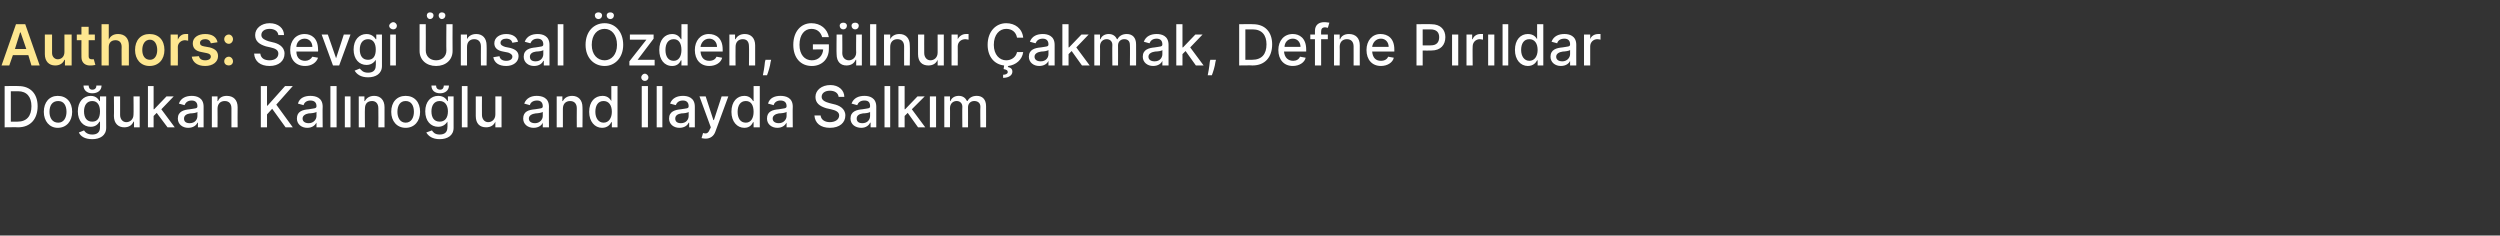 <?xml version="1.0" standalone="no"?><!DOCTYPE svg PUBLIC "-//W3C//DTD SVG 1.1//EN" "http://www.w3.org/Graphics/SVG/1.1/DTD/svg11.dtd"><svg xmlns="http://www.w3.org/2000/svg" version="1.1" width="485px" height="45.7px" viewBox="0 -2 485 45.7" style="top:-2px"><rect x="0" y="-2" width="485" height="45.7" fill="#333333" stroke="none"/><desc>Authors: Sevgi nsal zden, G lnur akmak, Defne P r ldar Do ukan Kal no lu and layda Salk m</desc><defs/><g id="Polygon117769"><path d="m.9 22.7v-8s2.65-.04 2.7 0c2.3 0 3.7 1.5 3.7 3.9c0 2.5-1.4 4.1-3.8 4.1c-.03-.04-2.6 0-2.6 0zm2.5-1.1c1.8 0 2.7-1.1 2.7-3c0-1.8-.9-2.9-2.6-2.9H2.1v5.9h1.3zm5.1-1.9c0-1.9 1.1-3.1 2.7-3.1c1.7 0 2.8 1.2 2.8 3.1c0 1.8-1.1 3.1-2.8 3.1c-1.6 0-2.7-1.3-2.7-3.1zm4.4 0c0-1.2-.5-2.1-1.6-2.1c-1.2 0-1.7.9-1.7 2.1c0 1.1.5 2.1 1.7 2.1c1.1 0 1.6-1 1.6-2.1zm2.4 4l1-.4c.2.3.6.8 1.6.8c.9 0 1.5-.4 1.5-1.4c.01.04 0-1.1 0-1.1c0 0-.07-.04-.1 0c-.2.3-.6 1-1.7 1c-1.4 0-2.5-1.1-2.5-3c0-1.9 1.1-3 2.5-3c1.1 0 1.5.7 1.7 1c.04.03.1 0 .1 0v-.9h1.2s-.03 6.09 0 6.1c0 1.5-1.2 2.2-2.7 2.2c-1.5 0-2.3-.6-2.6-1.3zm4.1-4.1c0-1.2-.5-2-1.5-2c-1.1 0-1.6.9-1.6 2c0 1.2.5 2 1.6 2c1 0 1.5-.7 1.5-2zm.3-5c0 .9-.7 1.5-1.8 1.5c-1 0-1.7-.6-1.7-1.5h1c0 .4.2.8.7.8c.6 0 .8-.4.8-.8h1zm6.2 2.1h1.2v6H26v-1.1s-.1.02-.1 0c-.3.7-.9 1.1-1.8 1.1c-1.1 0-2-.7-2-2.2c.04-.03 0-3.8 0-3.8h1.2v3.6c0 .8.5 1.4 1.2 1.4c.7 0 1.4-.5 1.4-1.5c.04-.03 0-3.5 0-3.5zm2.8-2h1.1v4.5h.1l2.4-2.5h1.4l-2.4 2.5l2.6 3.5h-1.4l-2.1-2.8l-.6.6v2.2h-1.1v-8zm5.8 6.3c0-1.4 1.2-1.7 2.3-1.8c1.1-.2 1.5-.1 1.5-.6c0-.7-.4-1.1-1.1-1.1c-.8 0-1.2.4-1.4.9l-1.1-.3c.4-1.1 1.4-1.5 2.5-1.5c.9 0 2.3.3 2.3 2.1v4h-1.1v-.9s-.08.04-.1 0c-.2.5-.8 1-1.8 1c-1.1 0-2-.7-2-1.8zm3.8-.5v-.8c-.1.2-1 .3-1.4.3c-.7.1-1.2.4-1.2 1c0 .6.4.9 1.1.9c1 0 1.5-.7 1.5-1.4zm3.9 2.2h-1.1v-6h1.1v.9s.05.03.1 0c.2-.6.8-1 1.7-1c1.3 0 2.1.8 2.1 2.2c-.03.04 0 3.9 0 3.9h-1.2V19c0-.9-.5-1.4-1.3-1.4c-.8 0-1.4.5-1.4 1.5c.03-.01 0 3.6 0 3.6zm8.4-8h1.2v3.8h.1l3.4-3.8h1.5l-3.2 3.6l3.2 4.4h-1.4l-2.6-3.6l-1 1.1v2.5h-1.2v-8zm7 6.3c0-1.4 1.1-1.7 2.3-1.8c1-.2 1.5-.1 1.5-.6c0-.7-.4-1.1-1.2-1.1c-.7 0-1.2.4-1.3.9l-1.1-.3c.3-1.1 1.3-1.5 2.4-1.5c1 0 2.4.3 2.4 2.1c-.04-.03 0 4 0 4h-1.2v-.9s-.03.04 0 0c-.3.5-.8 1-1.8 1c-1.1 0-2-.7-2-1.8zm3.8-.5v-.8c-.2.2-1.1.3-1.5.3c-.6.1-1.2.4-1.2 1c0 .6.5.9 1.2.9c.9 0 1.5-.7 1.5-1.4zm3.9 2.2h-1.2v-8h1.2v8zm1.6-6h1.1v6h-1.1v-6zm3.9 6h-1.2v-6h1.1v.9s.09.03.1 0c.3-.6.9-1 1.8-1c1.2 0 2 .8 2 2.2v3.9h-1.2s.03-3.72 0-3.7c0-.9-.5-1.4-1.2-1.4c-.9 0-1.4.5-1.4 1.5c-.04-.01 0 3.6 0 3.6zm5.1-3c0-1.9 1.1-3.1 2.8-3.1c1.7 0 2.8 1.2 2.8 3.1c0 1.8-1.1 3.1-2.8 3.1c-1.7 0-2.8-1.3-2.8-3.1zm4.4 0c0-1.2-.5-2.1-1.6-2.1c-1.1 0-1.6.9-1.6 2.1c0 1.1.5 2.1 1.6 2.1c1.1 0 1.6-1 1.6-2.1zm2.4 4l1.1-.4c.2.3.5.8 1.5.8c.9 0 1.5-.4 1.5-1.4c.04.04 0-1.1 0-1.1c0 0-.03-.04 0 0c-.2.3-.7 1-1.8 1c-1.4 0-2.5-1.1-2.5-3c0-1.9 1.1-3 2.5-3c1.2 0 1.6.7 1.8 1c-.02.03.1 0 .1 0v-.9h1.1s.01 6.09 0 6.1c0 1.5-1.2 2.2-2.7 2.2c-1.4 0-2.2-.6-2.6-1.3zm4.2-4.1c0-1.2-.6-2-1.6-2c-1.1 0-1.6.9-1.6 2c0 1.2.5 2 1.6 2c1 0 1.6-.7 1.6-2zm.2-5c0 .9-.7 1.5-1.7 1.5c-1.1 0-1.7-.6-1.7-1.5h.9c0 .4.2.8.8.8c.5 0 .7-.4.7-.8h1zm3.6 8.1h-1.1v-8h1.1v8zm5.4-6h1.2v6h-1.2v-1.1s-.03.02 0 0c-.3.7-.9 1.1-1.8 1.1c-1.2 0-2-.7-2-2.2v-3.8h1.2s-.02 3.63 0 3.6c0 .8.5 1.4 1.2 1.4c.7 0 1.4-.5 1.4-1.5v-3.5zm5.4 4.3c0-1.4 1.1-1.7 2.3-1.8c1.1-.2 1.5-.1 1.5-.6c0-.7-.4-1.1-1.1-1.1c-.8 0-1.3.4-1.4.9l-1.1-.3c.4-1.1 1.4-1.5 2.4-1.5c1 0 2.4.3 2.4 2.1c-.03-.03 0 4 0 4h-1.2v-.9s-.01.04 0 0c-.2.5-.8 1-1.8 1c-1.1 0-2-.7-2-1.8zm3.8-.5v-.8c-.2.2-1.1.3-1.4.3c-.7.1-1.3.4-1.3 1c0 .6.5.9 1.2.9c.9 0 1.5-.7 1.5-1.4zm3.9 2.2H108v-6h1.1v.9s.12.03.1 0c.3-.6.9-1 1.8-1c1.2 0 2 .8 2 2.2c.04.04 0 3.9 0 3.9h-1.1s-.03-3.72 0-3.7c0-.9-.5-1.4-1.3-1.4c-.8 0-1.4.5-1.4 1.5v3.6zm5.1-3c0-2 1.1-3.1 2.6-3.1c1.1 0 1.5.7 1.7 1c-.02.03 0 0 0 0v-2.9h1.2v8h-1.1v-1s-.12.02-.1 0c-.2.4-.7 1.1-1.8 1.1c-1.4 0-2.5-1.2-2.5-3.1zm4.4 0c0-1.3-.6-2.1-1.6-2.1c-1.1 0-1.6.9-1.6 2.1c0 1.2.6 2.1 1.6 2.1c1 0 1.6-.9 1.6-2.1zm7 3h-1.2v-8h1.2v8zm-1.3-9.7c0-.3.3-.7.7-.7c.4 0 .7.4.7.7c0 .4-.3.7-.7.7c-.4 0-.7-.3-.7-.7zm4.1 9.7h-1.1v-8h1.1v8zm1.3-1.7c0-1.4 1.2-1.7 2.3-1.8c1.1-.2 1.5-.1 1.5-.6c0-.7-.4-1.1-1.1-1.1c-.8 0-1.2.4-1.4.9l-1.1-.3c.4-1.1 1.4-1.5 2.5-1.5c.9 0 2.3.3 2.3 2.1v4h-1.1v-.9s-.08.04-.1 0c-.2.5-.8 1-1.8 1c-1.1 0-2-.7-2-1.8zm3.8-.5v-.8c-.1.2-1 .3-1.4.3c-.7.1-1.2.4-1.2 1c0 .6.4.9 1.1.9c1 0 1.5-.7 1.5-1.4zm2.5 4.3l.3-1c.6.2 1 .1 1.3-.7c.02.03.2-.4.2-.4l-2.2-6h1.2l1.5 4.6h.1l1.5-4.6h1.3s-2.5 6.76-2.5 6.8c-.3.9-1 1.4-1.9 1.4c-.4 0-.7-.1-.8-.1zm5.8-5.1c0-2 1.1-3.1 2.5-3.1c1.1 0 1.5.7 1.7 1c.05.03.1 0 .1 0v-2.9h1.2v8h-1.2v-1s-.05.02-.1 0c-.2.4-.6 1.1-1.7 1.1c-1.4 0-2.5-1.2-2.5-3.1zm4.3 0c0-1.3-.5-2.1-1.5-2.1c-1.1 0-1.6.9-1.6 2.1c0 1.2.5 2.1 1.6 2.1c1 0 1.5-.9 1.5-2.1zm2.6 1.3c0-1.4 1.1-1.7 2.3-1.8c1-.2 1.5-.1 1.5-.6c0-.7-.4-1.1-1.2-1.1c-.7 0-1.2.4-1.3.9l-1.1-.3c.3-1.1 1.3-1.5 2.4-1.5c1 0 2.4.3 2.4 2.1c-.04-.03 0 4 0 4h-1.2v-.9s-.03.04 0 0c-.3.5-.8 1-1.8 1c-1.1 0-2-.7-2-1.8zm3.8-.5v-.8c-.2.2-1.1.3-1.5.3c-.6.1-1.2.4-1.2 1c0 .6.5.9 1.2.9c.9 0 1.5-.7 1.5-1.4zm8.4-4.9c-1 0-1.6.5-1.6 1.2c0 .7.8 1 1.5 1.2l.8.2c1 .2 2.3.8 2.3 2.2c0 1.4-1.1 2.4-3 2.4c-1.8 0-2.9-.9-3-2.4h1.2c.1.9.9 1.3 1.8 1.3c1 0 1.8-.5 1.8-1.3c0-.7-.7-1-1.6-1.2l-.9-.2c-1.3-.4-2.1-1-2.1-2.2c0-1.3 1.2-2.3 2.9-2.3c1.6 0 2.7 1 2.7 2.3h-1.1c-.1-.8-.8-1.2-1.7-1.2zm4 5.4c0-1.4 1.2-1.7 2.3-1.8c1.1-.2 1.5-.1 1.5-.6c0-.7-.3-1.1-1.1-1.1c-.8 0-1.2.4-1.4.9l-1.1-.3c.4-1.1 1.4-1.5 2.5-1.5c.9 0 2.3.3 2.3 2.1v4h-1.1v-.9s-.08.04-.1 0c-.2.5-.8 1-1.7 1c-1.2 0-2.1-.7-2.1-1.8zm3.8-.5v-.8c-.1.2-1 .3-1.4.3c-.7.1-1.2.4-1.2 1c0 .6.4.9 1.1.9c1 0 1.5-.7 1.5-1.4zm3.9 2.2h-1.1v-8h1.1v8zm1.6-8h1.2v4.5h.1l2.4-2.5h1.4l-2.5 2.5l2.6 3.5h-1.4l-2-2.8l-.6.6v2.2h-1.2v-8zm6.1 2h1.2v6h-1.2v-6zm2.8 0h1.1v.9s.06.03.1 0c.2-.6.8-1 1.6-1c.8 0 1.3.4 1.6 1h.1c.3-.6.9-1 1.8-1c1.1 0 1.8.7 1.8 2c.02.03 0 4.1 0 4.1h-1.1s-.05-3.96 0-4c0-.8-.6-1.1-1.2-1.1c-.7 0-1.2.5-1.2 1.2c.02.03 0 3.9 0 3.9h-1.1s-.04-4.03 0-4c0-.7-.5-1.1-1.1-1.1c-.7 0-1.3.5-1.3 1.4c.03-.04 0 3.7 0 3.7h-1.1v-6z" stroke="none" fill="#fff"/></g><g id="Polygon117768"><path d="m52.3 3.6c-1 0-1.6.5-1.6 1.2c0 .7.8 1 1.4 1.2l.8.2c1 .2 2.3.8 2.3 2.2c0 1.4-1.1 2.4-2.9 2.4c-1.8 0-2.9-.9-3-2.4h1.2c.1.9.8 1.3 1.8 1.3c1 0 1.7-.5 1.7-1.3c0-.7-.6-1-1.5-1.2l-.9-.2c-1.3-.4-2.1-1-2.1-2.2c0-1.3 1.2-2.3 2.8-2.3c1.7 0 2.8 1 2.8 2.3H54c-.1-.8-.8-1.2-1.7-1.2zm4 4.1c0-1.8 1.1-3.1 2.8-3.1c1.3 0 2.6.8 2.6 3c.04-.01 0 .4 0 .4h-4.2c0 1.2.7 1.8 1.7 1.8c.6 0 1.1-.3 1.4-.8l1.1.2c-.3.9-1.2 1.6-2.5 1.6c-1.8 0-2.9-1.2-2.9-3.1zm4.3-.6c0-.9-.6-1.6-1.5-1.6c-1 0-1.6.8-1.6 1.6h3.1zm5.2 3.6h-1.2l-2.2-6h1.2l1.6 4.6l1.5-4.6h1.3l-2.2 6zm3 1l1-.4c.3.3.6.8 1.6.8c.9 0 1.5-.4 1.5-1.4c.04.04 0-1.1 0-1.1c0 0-.04-.04 0 0c-.2.3-.7 1-1.8 1c-1.4 0-2.5-1.1-2.5-3c0-1.9 1.1-3 2.5-3c1.1 0 1.6.7 1.8 1c-.03.03.1 0 .1 0v-.9h1.1v6.1c0 1.5-1.2 2.2-2.7 2.2c-1.4 0-2.2-.6-2.6-1.3zm4.1-4.1c0-1.2-.5-2-1.5-2c-1.1 0-1.6.9-1.6 2c0 1.2.5 2 1.6 2c1 0 1.5-.7 1.5-2zm2.8-2.9h1.1v6h-1.1v-6zM75.5 3c0-.3.4-.7.8-.7c.4 0 .7.4.7.7c0 .4-.3.7-.7.7c-.4 0-.8-.3-.8-.7zm12.3-.3s-.03 5.22 0 5.2c0 1.7-1.3 2.9-3.2 2.9c-1.9 0-3.2-1.2-3.2-2.9V2.7h1.2s.02 5.12 0 5.1c0 1.1.8 1.9 2 1.9c1.2 0 2-.8 2-1.9c-.04.02 0-5.1 0-5.1h1.2zm-5-1.7c0-.4.3-.6.6-.6c.4 0 .7.2.7.6c0 .4-.3.7-.7.7c-.3 0-.6-.3-.6-.7zm2.3 0c0-.4.3-.6.6-.6c.4 0 .7.2.7.6c0 .4-.3.7-.7.7c-.3 0-.6-.3-.6-.7zm5.5 9.7h-1.2v-6h1.2v.9s.03.03 0 0c.3-.6.9-1 1.8-1c1.2 0 2 .8 2 2.2c.04.04 0 3.9 0 3.9h-1.1s-.03-3.72 0-3.7c0-.9-.5-1.4-1.3-1.4c-.8 0-1.4.5-1.4 1.5v3.6zm8.8-4.4c-.1-.4-.4-.8-1.2-.8c-.6 0-1.1.3-1.1.8c0 .4.3.6.9.8l1 .2c1.1.3 1.6.8 1.6 1.6c0 1.1-1 1.9-2.4 1.9c-1.4 0-2.3-.6-2.5-1.7l1.2-.2c.1.6.6.9 1.3.9c.7 0 1.2-.3 1.2-.8c0-.4-.3-.6-.8-.8l-1-.2c-1.2-.2-1.7-.8-1.7-1.6c0-1.1 1-1.8 2.3-1.8c1.3 0 2.1.6 2.3 1.5l-1.1.2zm2.2 2.7c0-1.4 1.2-1.7 2.3-1.8c1.1-.2 1.5-.1 1.5-.6c0-.7-.4-1.1-1.1-1.1c-.8 0-1.2.4-1.4.9l-1.1-.3c.4-1.1 1.4-1.5 2.5-1.5c.9 0 2.3.3 2.3 2.1v4h-1.1v-.9s-.08.04-.1 0c-.2.5-.8 1-1.8 1c-1.1 0-2-.7-2-1.8zm3.8-.5v-.8c-.1.2-1 .3-1.4.3c-.7.1-1.2.4-1.2 1c0 .6.4.9 1.1.9c1 0 1.5-.7 1.5-1.4zm3.9 2.2h-1.1v-8h1.1v8zm8 .1c-2.1 0-3.7-1.6-3.7-4.1c0-2.6 1.6-4.2 3.7-4.2c2 0 3.6 1.6 3.6 4.2c0 2.5-1.6 4.1-3.6 4.1zm0-7.2c-1.4 0-2.5 1.1-2.5 3.1c0 1.9 1.1 3 2.5 3c1.3 0 2.4-1.1 2.4-3c0-2-1.1-3.1-2.4-3.1zM115.4 1c0-.4.3-.6.7-.6c.4 0 .7.2.7.6c0 .4-.3.7-.7.7c-.4 0-.7-.3-.7-.7zm2.3 0c0-.4.3-.6.7-.6c.4 0 .7.2.7.6c0 .4-.3.7-.7.7c-.4 0-.7-.3-.7-.7zm4.4 8.9l3.3-4.2h-3.2v-1h4.6v.8l-3.1 4.1h3.3v1.1h-4.9v-.8zm5.8-2.2c0-2 1.1-3.1 2.5-3.1c1.1 0 1.5.7 1.7 1c.04.03.1 0 .1 0V2.7h1.2v8h-1.2v-1s-.06.02-.1 0c-.2.4-.6 1.1-1.7 1.1c-1.5 0-2.5-1.2-2.5-3.1zm4.3 0c0-1.3-.5-2.1-1.5-2.1c-1.1 0-1.6.9-1.6 2.1c0 1.2.5 2.1 1.6 2.1c1 0 1.5-.9 1.5-2.1zm2.6 0c0-1.8 1.1-3.1 2.7-3.1c1.4 0 2.7.8 2.7 3v.4h-4.3c.1 1.2.7 1.8 1.7 1.8c.7 0 1.2-.3 1.4-.8l1.1.2c-.2.9-1.2 1.6-2.5 1.6c-1.7 0-2.8-1.2-2.8-3.1zm4.3-.6c0-.9-.6-1.6-1.5-1.6c-1 0-1.6.8-1.7 1.6h3.2zm3.6 3.6h-1.2v-6h1.1v.9s.1.03.1 0c.3-.6.9-1 1.8-1c1.2 0 2 .8 2 2.2v3.9h-1.2s.04-3.72 0-3.7c0-.9-.4-1.4-1.2-1.4c-.8 0-1.4.5-1.4 1.5c-.03-.01 0 3.6 0 3.6zm6.8-.7c-.1.9-.5 2.1-.7 2.6h-.8c.1-.5.3-1.5.4-2.6c.03 0 .1-.4.1-.4h1.1s-.07.39-.1.4zm7.9-6.4c-1.3 0-2.3 1.1-2.3 3.1c0 1.9 1 3 2.4 3c1.3 0 2.1-.9 2.2-2.1c-.04-.04-2 0-2 0v-1h3.1s.02.87 0 .9c0 2-1.4 3.3-3.3 3.3c-2.2 0-3.6-1.6-3.6-4.1c0-2.6 1.5-4.2 3.5-4.2c1.8 0 3.1 1.1 3.4 2.7h-1.3c-.3-1-1-1.6-2.1-1.6zm8.7 1.1h1.1v6h-1.1V9.6s-.08.02-.1 0c-.3.7-.9 1.1-1.8 1.1c-1.1 0-1.9-.7-1.9-2.2c-.04-.03 0-3.8 0-3.8h1.1s.03 3.63 0 3.6c0 .8.5 1.4 1.3 1.4c.6 0 1.4-.5 1.4-1.5c-.04-.03 0-3.5 0-3.5zM162.9 3c0-.4.3-.6.7-.6c.4 0 .7.2.7.6c0 .4-.3.7-.7.7c-.4 0-.7-.3-.7-.7zm2.3 0c0-.4.3-.6.7-.6c.4 0 .7.2.7.6c0 .4-.3.7-.7.7c-.4 0-.7-.3-.7-.7zm4.8 7.7h-1.2v-8h1.2v8zm2.7 0h-1.2v-6h1.2v.9s.03.03 0 0c.3-.6.9-1 1.8-1c1.2 0 2 .8 2 2.2c.05.04 0 3.9 0 3.9h-1.1s-.02-3.72 0-3.7c0-.9-.5-1.4-1.3-1.4c-.8 0-1.4.5-1.4 1.5c.01-.01 0 3.6 0 3.6zm9.2-6h1.2v6h-1.2V9.6s-.03.02 0 0c-.3.7-.9 1.1-1.8 1.1c-1.2 0-2-.7-2-2.2V4.7h1.2s-.02 3.63 0 3.6c0 .8.5 1.4 1.2 1.4c.7 0 1.4-.5 1.4-1.5V4.7zm2.7 0h1.2v.9s.04.01 0 0c.3-.6.9-1 1.6-1h.5v1.1c-.1 0-.4-.1-.6-.1c-.9 0-1.5.6-1.5 1.4c.02-.01 0 3.7 0 3.7h-1.2v-6zm12.7.6c-.2-1.1-1-1.7-2.1-1.7c-1.3 0-2.4 1.1-2.4 3.1c0 1.9 1.1 3 2.4 3c1 0 1.9-.6 2.1-1.6h1.2c-.2 1.5-1.4 2.5-2.9 2.7l-.1.2c.5.1.9.3.9.9c0 .7-.7 1.2-1.8 1.2v-.6c.5 0 .9-.2.9-.5c0-.4-.3-.5-.8-.6l.1-.7c-1.9-.2-3.2-1.7-3.2-4c0-2.6 1.6-4.2 3.6-4.2c1.7 0 3.1 1 3.3 2.8h-1.2zm2.3 3.7c0-1.4 1.2-1.7 2.3-1.8c1.1-.2 1.5-.1 1.5-.6c0-.7-.4-1.1-1.1-1.1c-.8 0-1.2.4-1.4.9l-1.1-.3c.4-1.1 1.4-1.5 2.5-1.5c.9 0 2.3.3 2.3 2.1v4h-1.2v-.9s0 .04 0 0c-.2.5-.8 1-1.8 1c-1.1 0-2-.7-2-1.8zm3.8-.5v-.8c-.2.2-1 .3-1.4.3c-.7.1-1.3.4-1.3 1c0 .6.5.9 1.2.9c1 0 1.5-.7 1.5-1.4zm2.7-5.8h1.2v4.5h.1l2.4-2.5h1.4l-2.4 2.5l2.6 3.5h-1.5l-2-2.8l-.6.6v2.2h-1.2v-8zm6.2 2h1.1v.9s.06.03.1 0c.2-.6.8-1 1.6-1c.8 0 1.3.4 1.6 1h.1c.3-.6.9-1 1.8-1c1.1 0 1.8.7 1.8 2c.02.03 0 4.1 0 4.1h-1.2s.05-3.96 0-4c0-.8-.5-1.1-1.1-1.1c-.7 0-1.2.5-1.2 1.2c.02.03 0 3.9 0 3.9h-1.1s-.04-4.03 0-4c0-.7-.5-1.1-1.1-1.1c-.7 0-1.3.5-1.3 1.4c.03-.04 0 3.7 0 3.7h-1.1v-6zm9.4 4.3c0-1.4 1.2-1.7 2.3-1.8c1.1-.2 1.5-.1 1.5-.6c0-.7-.4-1.1-1.1-1.1c-.8 0-1.2.4-1.4.9l-1.1-.3c.4-1.1 1.4-1.5 2.5-1.5c.9 0 2.3.3 2.3 2.1v4h-1.2v-.9s0 .04 0 0c-.2.5-.8 1-1.8 1c-1.1 0-2-.7-2-1.8zm3.8-.5v-.8c-.1.2-1 .3-1.4.3c-.7.1-1.3.4-1.3 1c0 .6.5.9 1.2.9c1 0 1.5-.7 1.5-1.4zm2.7-5.8h1.2v4.5h.1l2.4-2.5h1.4l-2.4 2.5l2.6 3.5H232l-2-2.8l-.6.6v2.2h-1.2v-8zm7.6 7.3c-.1.9-.5 2.1-.7 2.6h-.8c.1-.5.3-1.5.4-2.6c.02 0 .1-.4.1-.4h1.1s-.08.39-.1.4zm4.6.7v-8s2.68-.04 2.7 0c2.3 0 3.7 1.5 3.7 3.9c0 2.5-1.4 4.1-3.8 4.1c0-.04-2.6 0-2.6 0zm2.5-1.1c1.9 0 2.8-1.1 2.8-3c0-1.8-.9-2.9-2.7-2.9h-1.4v5.9h1.3zm5.1-1.9c0-1.8 1.1-3.1 2.8-3.1c1.3 0 2.6.8 2.6 3v.4h-4.3c.1 1.2.8 1.8 1.8 1.8c.6 0 1.1-.3 1.3-.8l1.1.2c-.2.9-1.2 1.6-2.5 1.6c-1.7 0-2.8-1.2-2.8-3.1zm4.3-.6c0-.9-.6-1.6-1.5-1.6c-1 0-1.6.8-1.6 1.6h3.1zm5.3-1.5h-1.3v5.1h-1.2V5.6h-.9v-.9h.9v-.7c0-1.2.8-1.7 1.8-1.7c.5 0 .8.1 1 .1l-.3 1c-.1 0-.3-.1-.5-.1c-.6 0-.8.3-.8.8c-.02.02 0 .6 0 .6h1.3v.9zm2.3 5.1h-1.1v-6h1.1v.9s.07.03.1 0c.2-.6.8-1 1.7-1c1.3 0 2.1.8 2.1 2.2c-.02.04 0 3.9 0 3.9h-1.2s.01-3.72 0-3.7c0-.9-.5-1.4-1.3-1.4c-.8 0-1.4.5-1.4 1.5c.04-.01 0 3.6 0 3.6zm5.2-3c0-1.8 1.1-3.1 2.7-3.1c1.4 0 2.7.8 2.7 3v.4h-4.3c.1 1.2.7 1.8 1.7 1.8c.7 0 1.2-.3 1.4-.8l1.1.2c-.2.9-1.2 1.6-2.5 1.6c-1.7 0-2.8-1.2-2.8-3.1zm4.3-.6c0-.9-.6-1.6-1.5-1.6c-1 0-1.6.8-1.7 1.6h3.2zm5.4-4.4s2.86-.04 2.9 0c1.8 0 2.7 1.1 2.7 2.5c0 1.5-.9 2.6-2.7 2.6c-.04.04-1.7 0-1.7 0v2.9h-1.2v-8zm2.8 4.1c1.1 0 1.6-.6 1.6-1.6c0-.9-.5-1.5-1.7-1.5H276v3.1s1.55.02 1.6 0zm4.1-2.1h1.2v6h-1.2v-6zm2.8 0h1.1v.9h.1c.2-.6.8-1 1.5-1h.5v1.1c-.1 0-.4-.1-.6-.1c-.8 0-1.4.6-1.4 1.4c-.04-.01 0 3.7 0 3.7h-1.2v-6zm4.2 0h1.2v6h-1.2v-6zm3.9 6h-1.1v-8h1.1v8zm1.3-3c0-2 1.1-3.1 2.5-3.1c1.2 0 1.6.7 1.8 1c-.03.03 0 0 0 0V2.7h1.2v8h-1.1v-1s-.13.02-.1 0c-.2.4-.7 1.1-1.8 1.1c-1.4 0-2.5-1.2-2.5-3.1zm4.4 0c0-1.3-.6-2.1-1.6-2.1c-1.1 0-1.6.9-1.6 2.1c0 1.2.6 2.1 1.6 2.1c1 0 1.6-.9 1.6-2.1zm2.5 1.3c0-1.4 1.2-1.7 2.3-1.8c1.1-.2 1.5-.1 1.5-.6c0-.7-.4-1.1-1.1-1.1c-.8 0-1.3.4-1.4.9l-1.1-.3c.4-1.1 1.4-1.5 2.5-1.5c.9 0 2.3.3 2.3 2.1c-.02-.03 0 4 0 4h-1.2v-.9s-.01.04 0 0c-.2.5-.8 1-1.8 1c-1.1 0-2-.7-2-1.8zm3.8-.5v-.8c-.2.2-1.1.3-1.4.3c-.7.1-1.3.4-1.3 1c0 .6.5.9 1.2.9c.9 0 1.5-.7 1.5-1.4zm2.7-3.8h1.2v.9s.03.01 0 0c.2-.6.8-1 1.6-1h.4v1.1s-.3-.1-.6-.1c-.8 0-1.4.6-1.4 1.4v3.7h-1.2v-6z" stroke="none" fill="#fff"/></g><g id="Polygon117767"><path d="m.3 10.7l2.8-8h1.8l2.8 8H6.1l-.6-2h-3l-.7 2H.3zm4.8-3.2L4 4.3h-.1l-1 3.2h2.2zm7.4-2.8h1.4v6h-1.3V9.6h-.1c-.3.7-.9 1.1-1.8 1.1c-1.2 0-2-.8-2-2.2V4.7h1.4v3.6c0 .7.5 1.2 1.1 1.2c.7 0 1.3-.5 1.3-1.4c.01.03 0-3.4 0-3.4zm5.9 1.1h-1.2v3.1c0 .5.3.6.6.6h.4l.3 1.1c-.2 0-.4.1-.8.1c-1.1.1-1.9-.5-1.9-1.6c-.02-.01 0-3.3 0-3.3h-.9V4.7h.9V3.2h1.4v1.5h1.2v1.1zm2.7 4.9h-1.4v-8h1.4v3s.04-.02 0 0c.3-.7.9-1.1 1.8-1.1c1.3 0 2.1.8 2.1 2.2v3.9h-1.4s-.03-3.65 0-3.6c0-.9-.5-1.3-1.2-1.3c-.8 0-1.3.5-1.3 1.3v3.6zm5.1-3c0-1.9 1.1-3.1 2.8-3.1c1.8 0 2.9 1.2 2.9 3.1c0 1.8-1.1 3.1-2.9 3.1c-1.7 0-2.8-1.3-2.8-3.1zm4.3 0c0-1.1-.5-2-1.4-2c-1 0-1.5.9-1.5 2c0 1.1.5 1.9 1.5 1.9c.9 0 1.4-.8 1.4-1.9zm2.6-3h1.4v1s.05-.04 0 0c.3-.7.8-1.1 1.5-1.1h.5v1.3c-.1 0-.4-.1-.6-.1c-.8 0-1.4.6-1.4 1.3c.03.03 0 3.6 0 3.6h-1.4v-6zm7.8 1.7c-.1-.4-.4-.8-1.1-.8c-.6 0-1 .3-1 .7c0 .4.2.6.8.7l1.1.2c1.1.3 1.6.8 1.6 1.7c0 1.1-1 1.9-2.5 1.9c-1.5 0-2.4-.7-2.6-1.8l1.4-.1c.1.5.5.8 1.2.8c.7 0 1.1-.3 1.1-.7c0-.4-.3-.6-.8-.7l-1-.2c-1.2-.2-1.7-.8-1.7-1.7c0-1.1 1-1.8 2.4-1.8c1.4 0 2.2.6 2.4 1.6l-1.3.2zm2.6 3.5c0-.5.4-.9.9-.9c.4 0 .8.4.8.9c0 .5-.4.8-.8.8c-.5 0-.9-.3-.9-.8zm0-4.3c0-.5.4-.9.9-.9c.4 0 .8.4.8.9c0 .5-.4.9-.8.9c-.5 0-.9-.4-.9-.9z" stroke="none" fill="#fee790"/></g></svg>